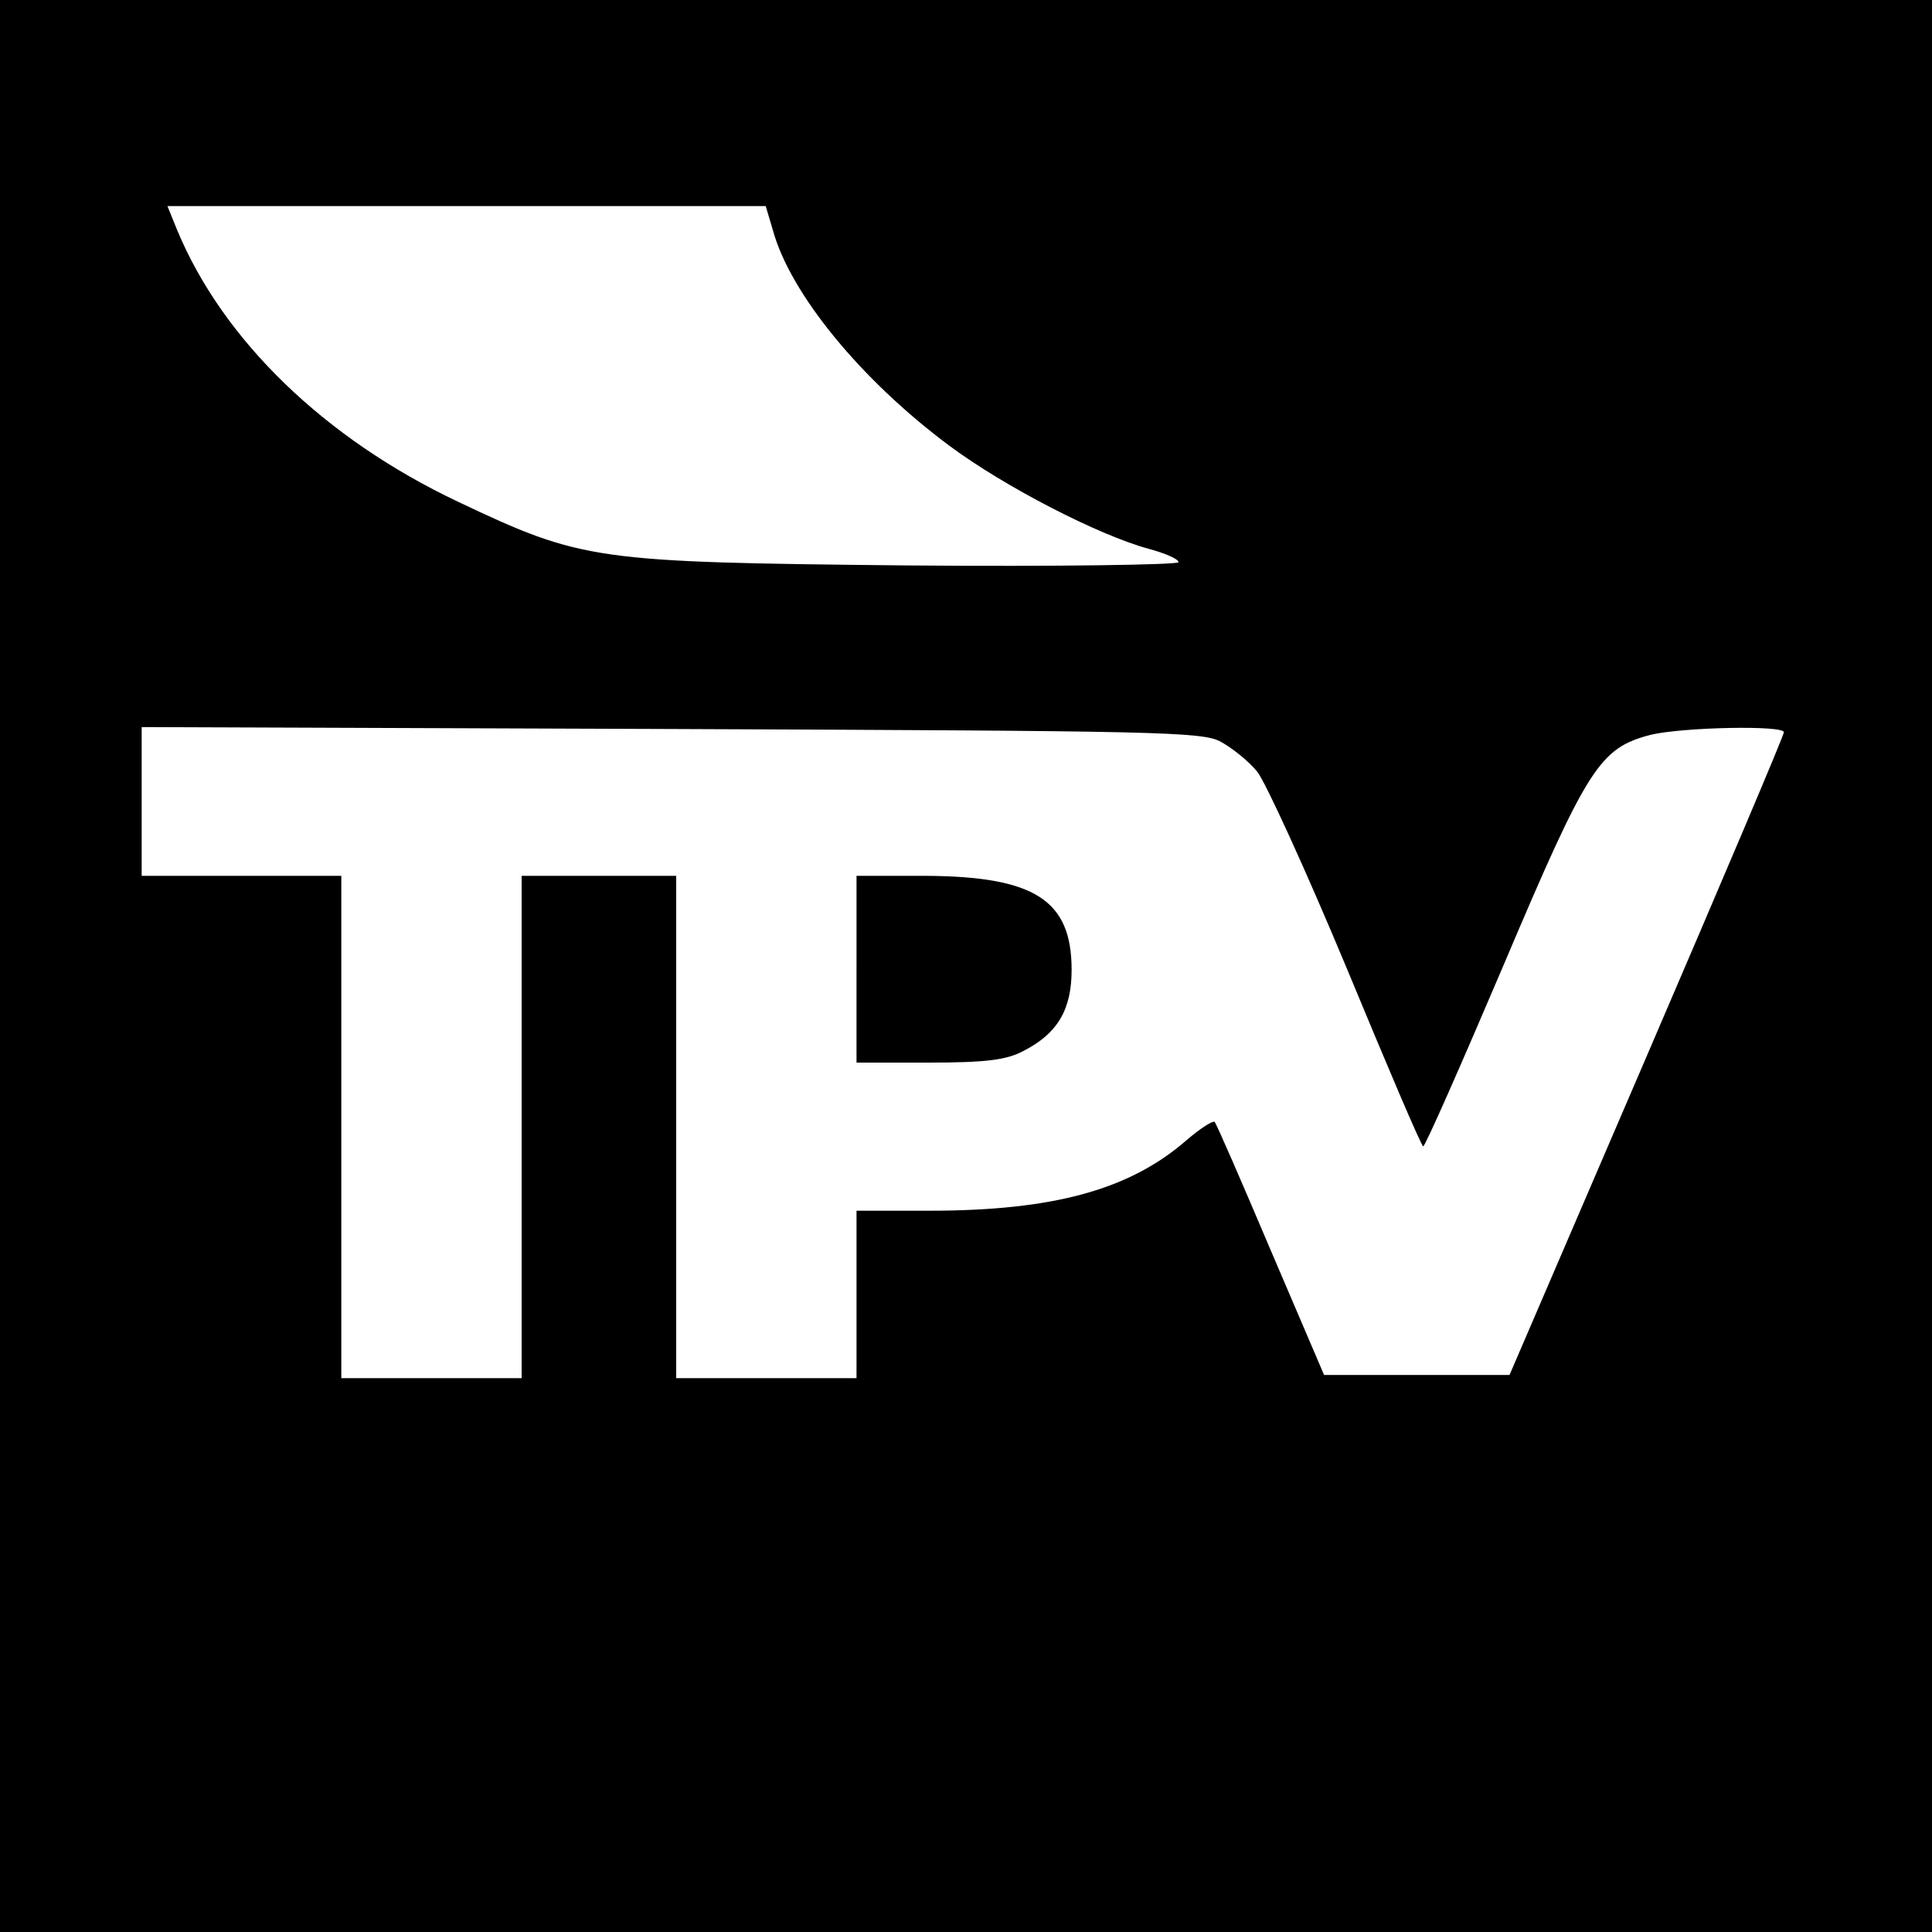 <?xml version="1.0" standalone="no"?>
<!DOCTYPE svg PUBLIC "-//W3C//DTD SVG 20010904//EN"
 "http://www.w3.org/TR/2001/REC-SVG-20010904/DTD/svg10.dtd">
<svg version="1.0" xmlns="http://www.w3.org/2000/svg"
 width="300pt" height="300pt" viewBox="0 0 300 300"
 preserveAspectRatio="xMidYMid meet">
<g transform="translate(0,300) scale(0.1,-0.1)"
fill="#000000" stroke="none">
<path d="M0 1500 l0 -1500 1500 0 1500 0 0 1500 0 1500 -1500 0 -1500 0 0
-1500z m1200 1143 c27 -99 137 -233 274 -335 86 -64 232 -139 309 -160 26 -7
47 -16 47 -21 0 -4 -190 -7 -422 -5 -485 5 -503 7 -697 99 -207 98 -365 251
-436 422 l-15 37 464 0 465 0 11 -37z m696 -795 c18 -10 43 -30 56 -46 13 -16
76 -154 139 -305 63 -152 116 -277 119 -277 3 0 59 127 125 282 131 309 149
336 228 357 51 12 207 15 207 4 0 -5 -96 -231 -213 -503 l-213 -495 -144 0
-144 0 -83 194 c-45 106 -84 196 -87 199 -3 2 -22 -10 -43 -28 -88 -77 -206
-110 -400 -110 l-113 0 0 -130 0 -130 -140 0 -140 0 0 390 0 390 -120 0 -120
0 0 -390 0 -390 -140 0 -140 0 0 390 0 390 -155 0 -155 0 0 115 0 116 823 -3
c754 -3 825 -4 853 -20z"/>
<path d="M1330 1495 l0 -145 113 0 c87 0 120 4 146 18 53 27 75 64 75 126 0
108 -57 145 -226 146 l-108 0 0 -145z"/>
</g>
</svg>
